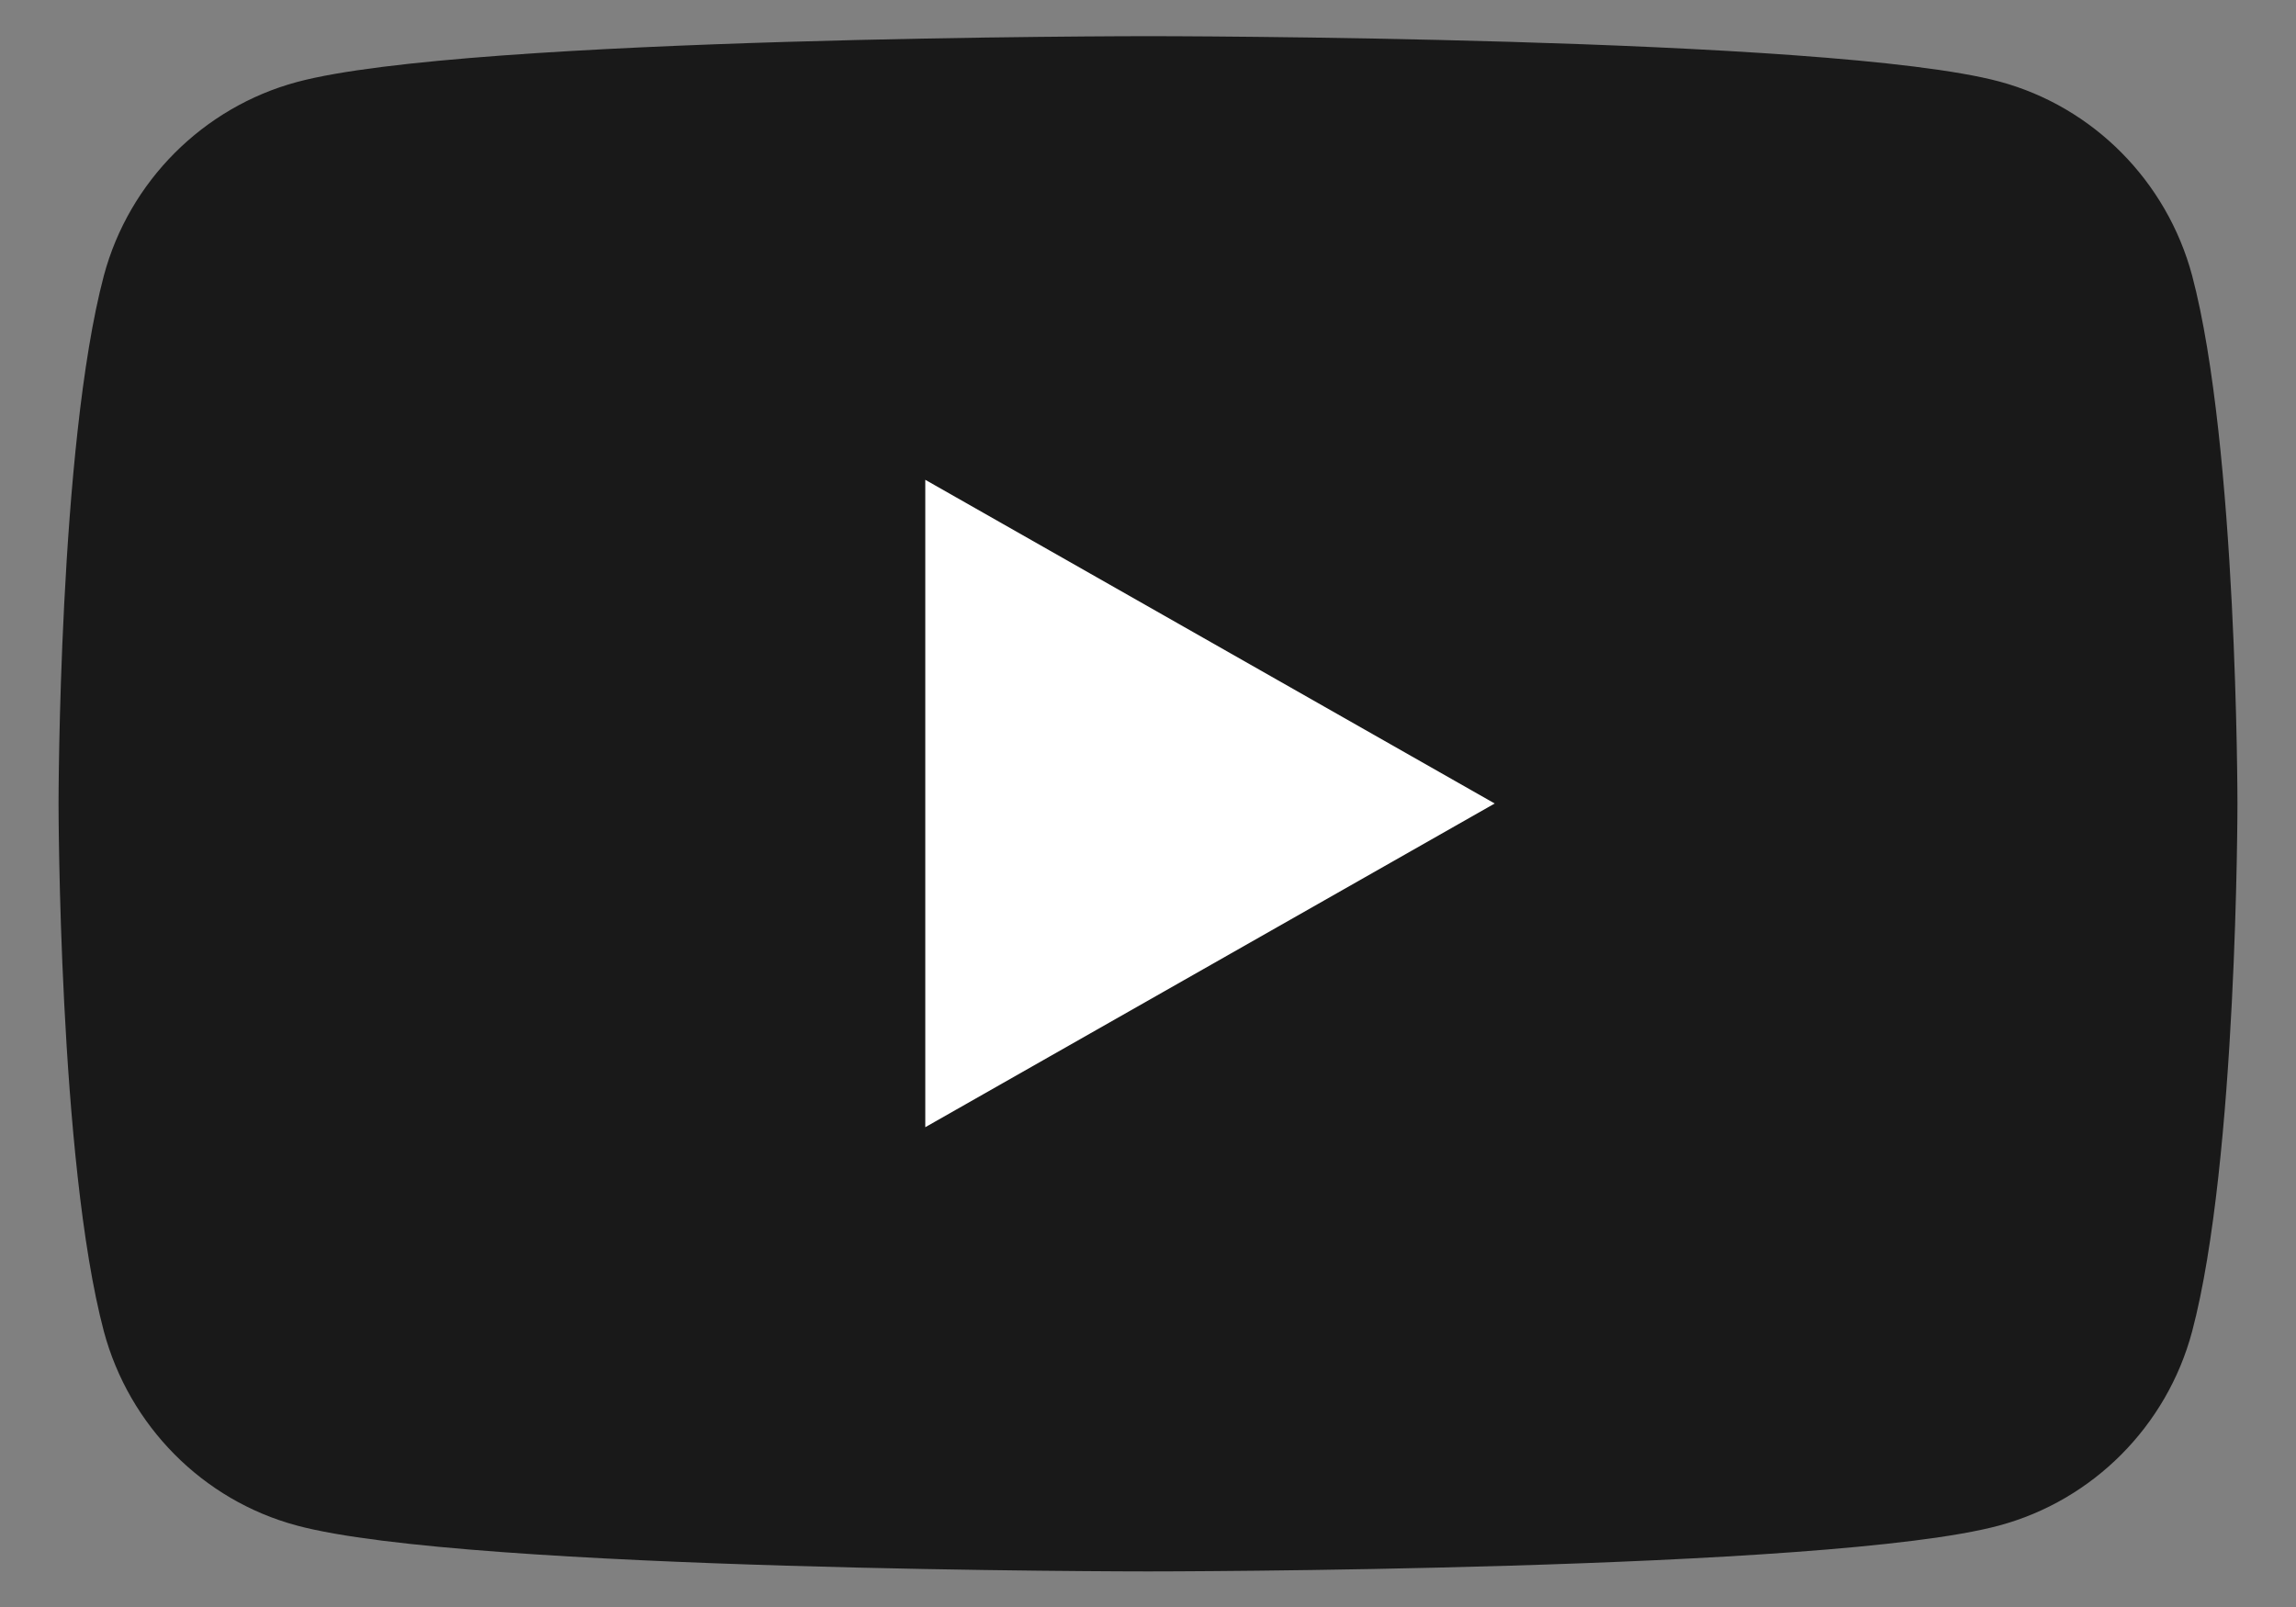 <?xml version="1.0" encoding="utf-8"?>
<!-- Generator: Adobe Illustrator 27.6.1, SVG Export Plug-In . SVG Version: 6.00 Build 0)  -->
<svg version="1.2" baseProfile="tiny" id="Capa_1" xmlns="http://www.w3.org/2000/svg" xmlns:xlink="http://www.w3.org/1999/xlink"
	 x="0px" y="0px" viewBox="0 0 40 28" overflow="visible" xml:space="preserve">
<rect x="0" y="0" width="40" height="28" fill="#808080" stroke="none"/>
<g id="XMLID_00000055683802151041163300000006330866641451937170_">
	<g id="XMLID_00000145748167907971917400000005528402384167743623_">
		<path id="XMLID_00000162346888822922549290000010833626413800412603_" fill="#191919" d="M38.19,4.8
			c-0.44-1.64-1.72-2.94-3.36-3.38C31.87,0.63,20,0.63,20,0.63s-11.87,0-14.83,0.8C3.54,1.87,2.25,3.16,1.81,4.8
			C1.02,7.78,1.02,14,1.02,14s0,6.22,0.79,9.2c0.44,1.64,1.72,2.94,3.36,3.38c2.96,0.8,14.83,0.8,14.83,0.8s11.87,0,14.83-0.8
			c1.63-0.44,2.92-1.73,3.36-3.38c0.79-2.98,0.79-9.2,0.79-9.2S38.98,7.78,38.19,4.8z"/>
		<polygon id="XMLID_00000075871324107072859980000001426638217251513002_" fill="#FFFFFF" points="16.12,19.64 16.12,8.36 
			26.04,14 		"/>
	</g>
</g>
</svg>
